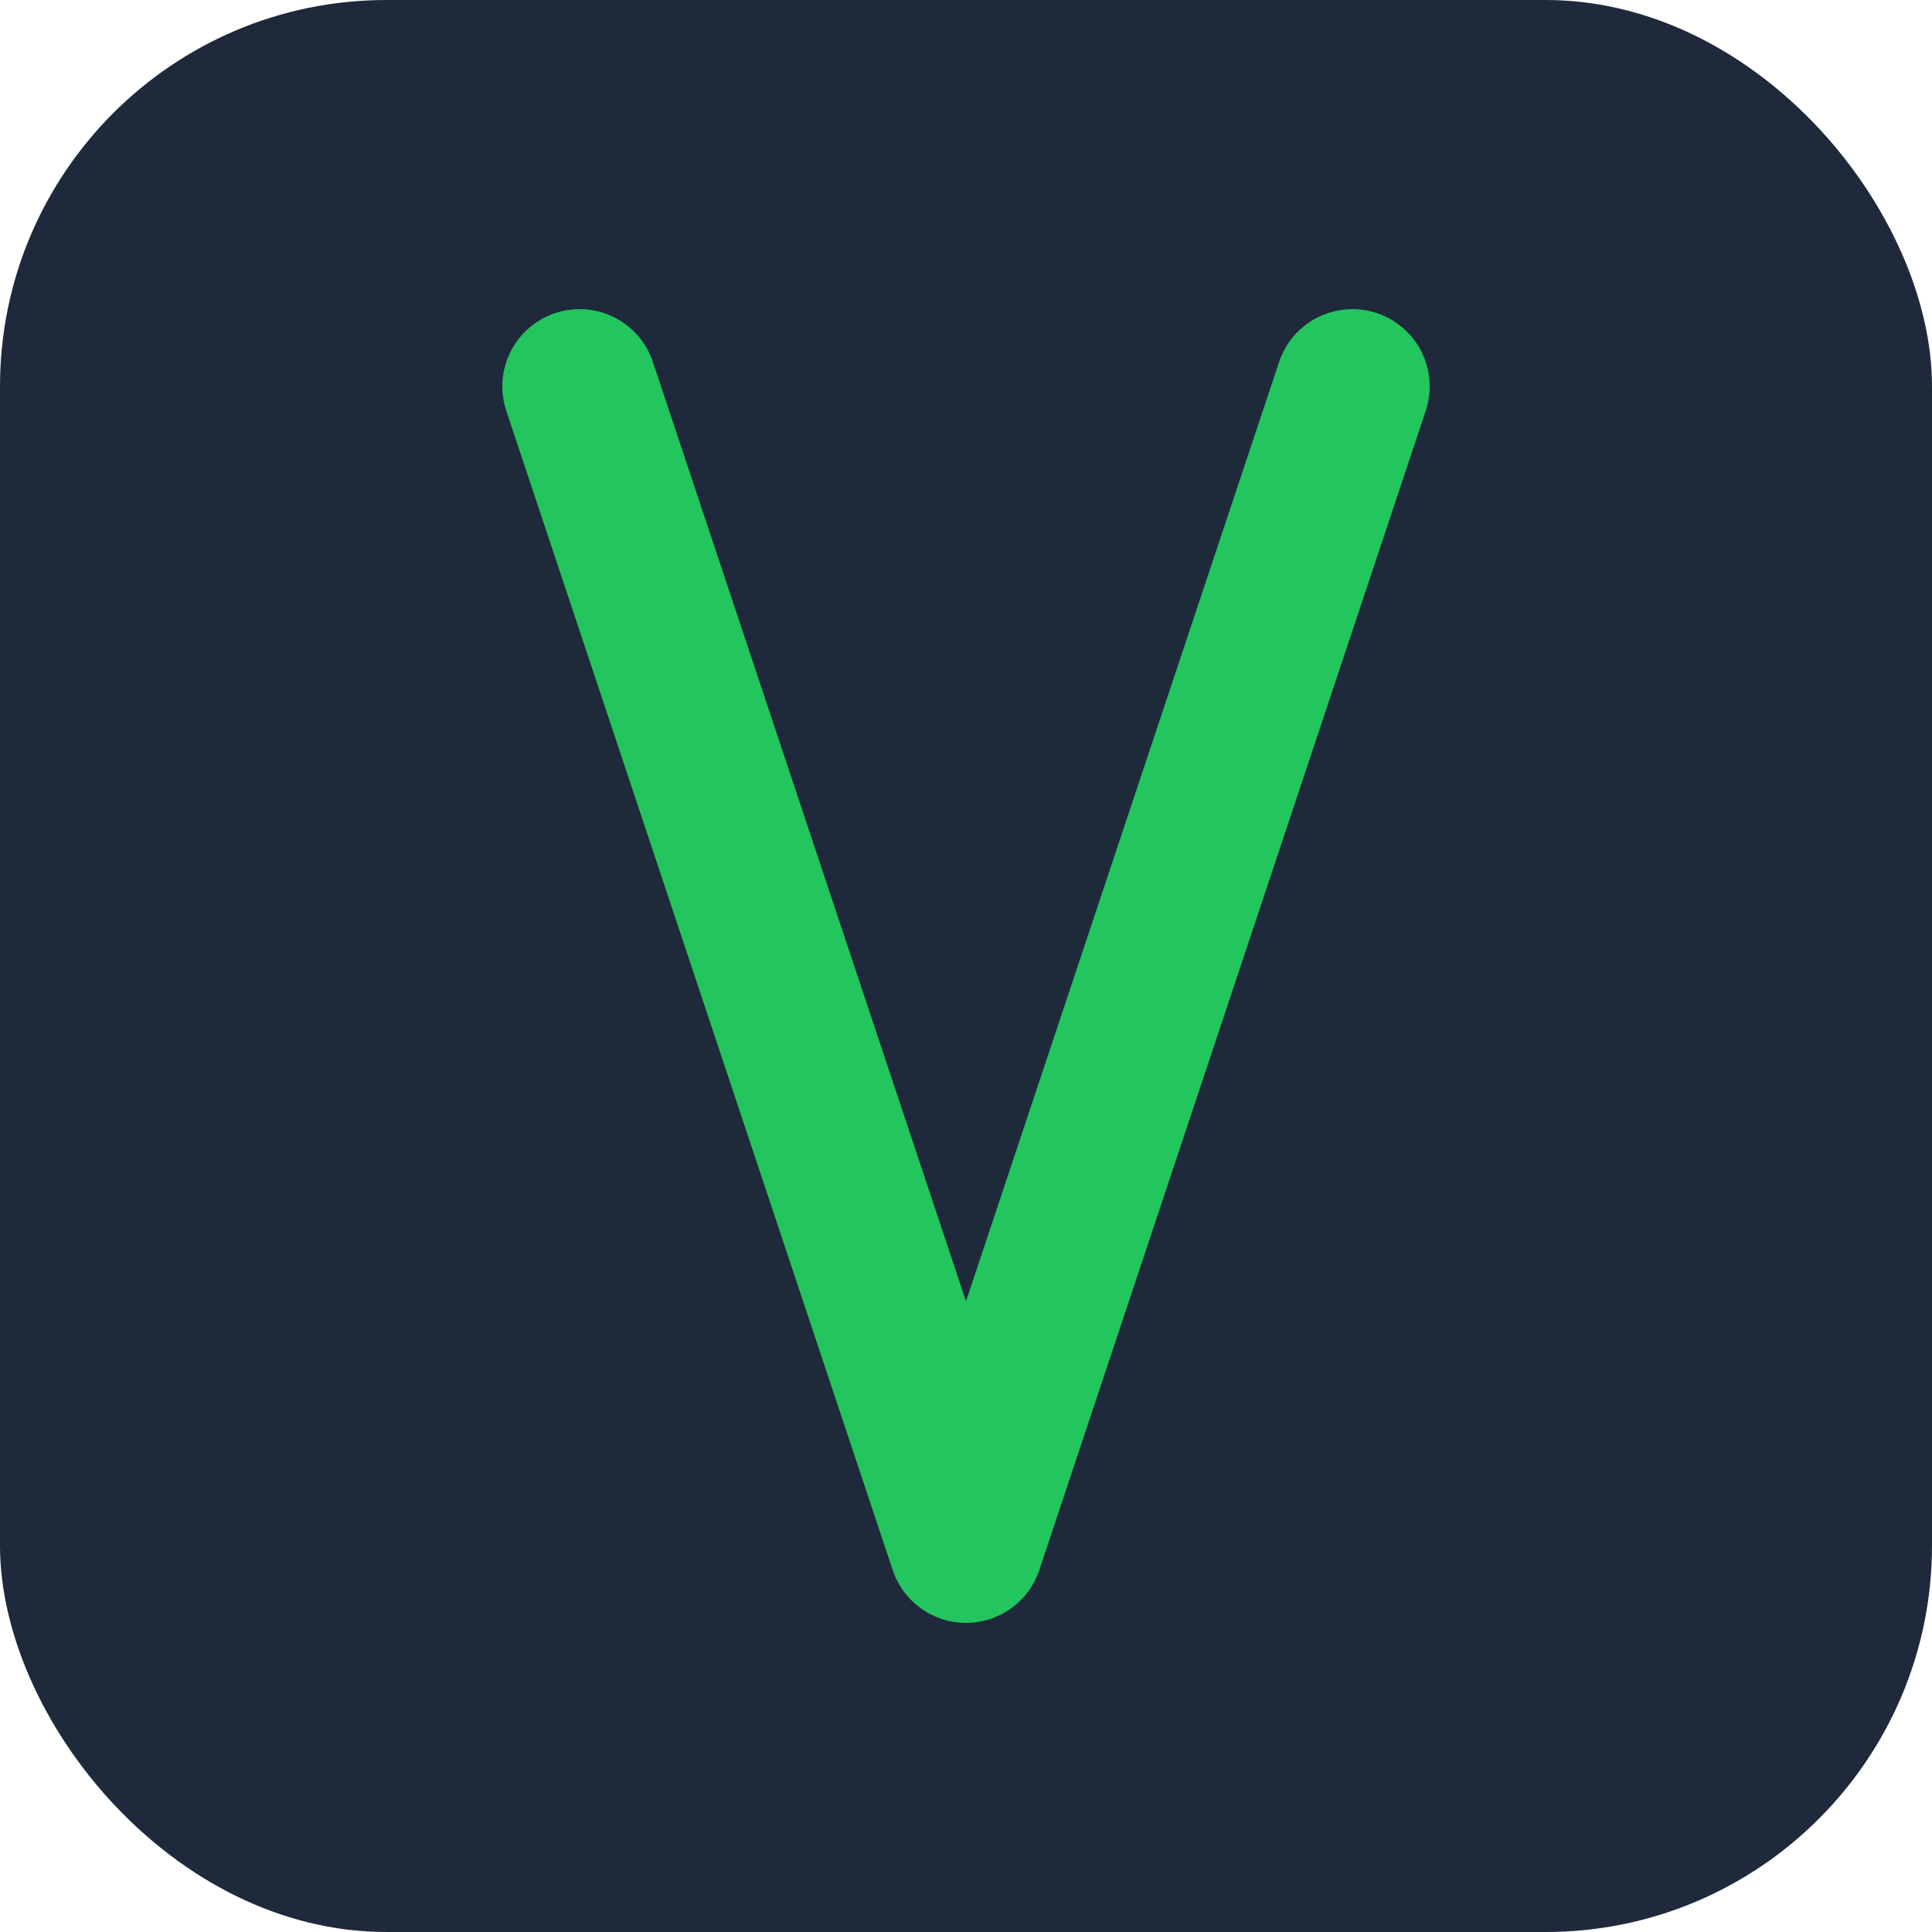 <svg xmlns="http://www.w3.org/2000/svg" viewBox="0 0 100 100">
  <rect width="100" height="100" rx="20" fill="#1e293b" />
  <path d="M30 20 L50 80 L70 20" stroke="#22c55e" stroke-width="8" fill="none" stroke-linecap="round" stroke-linejoin="round" />
</svg>